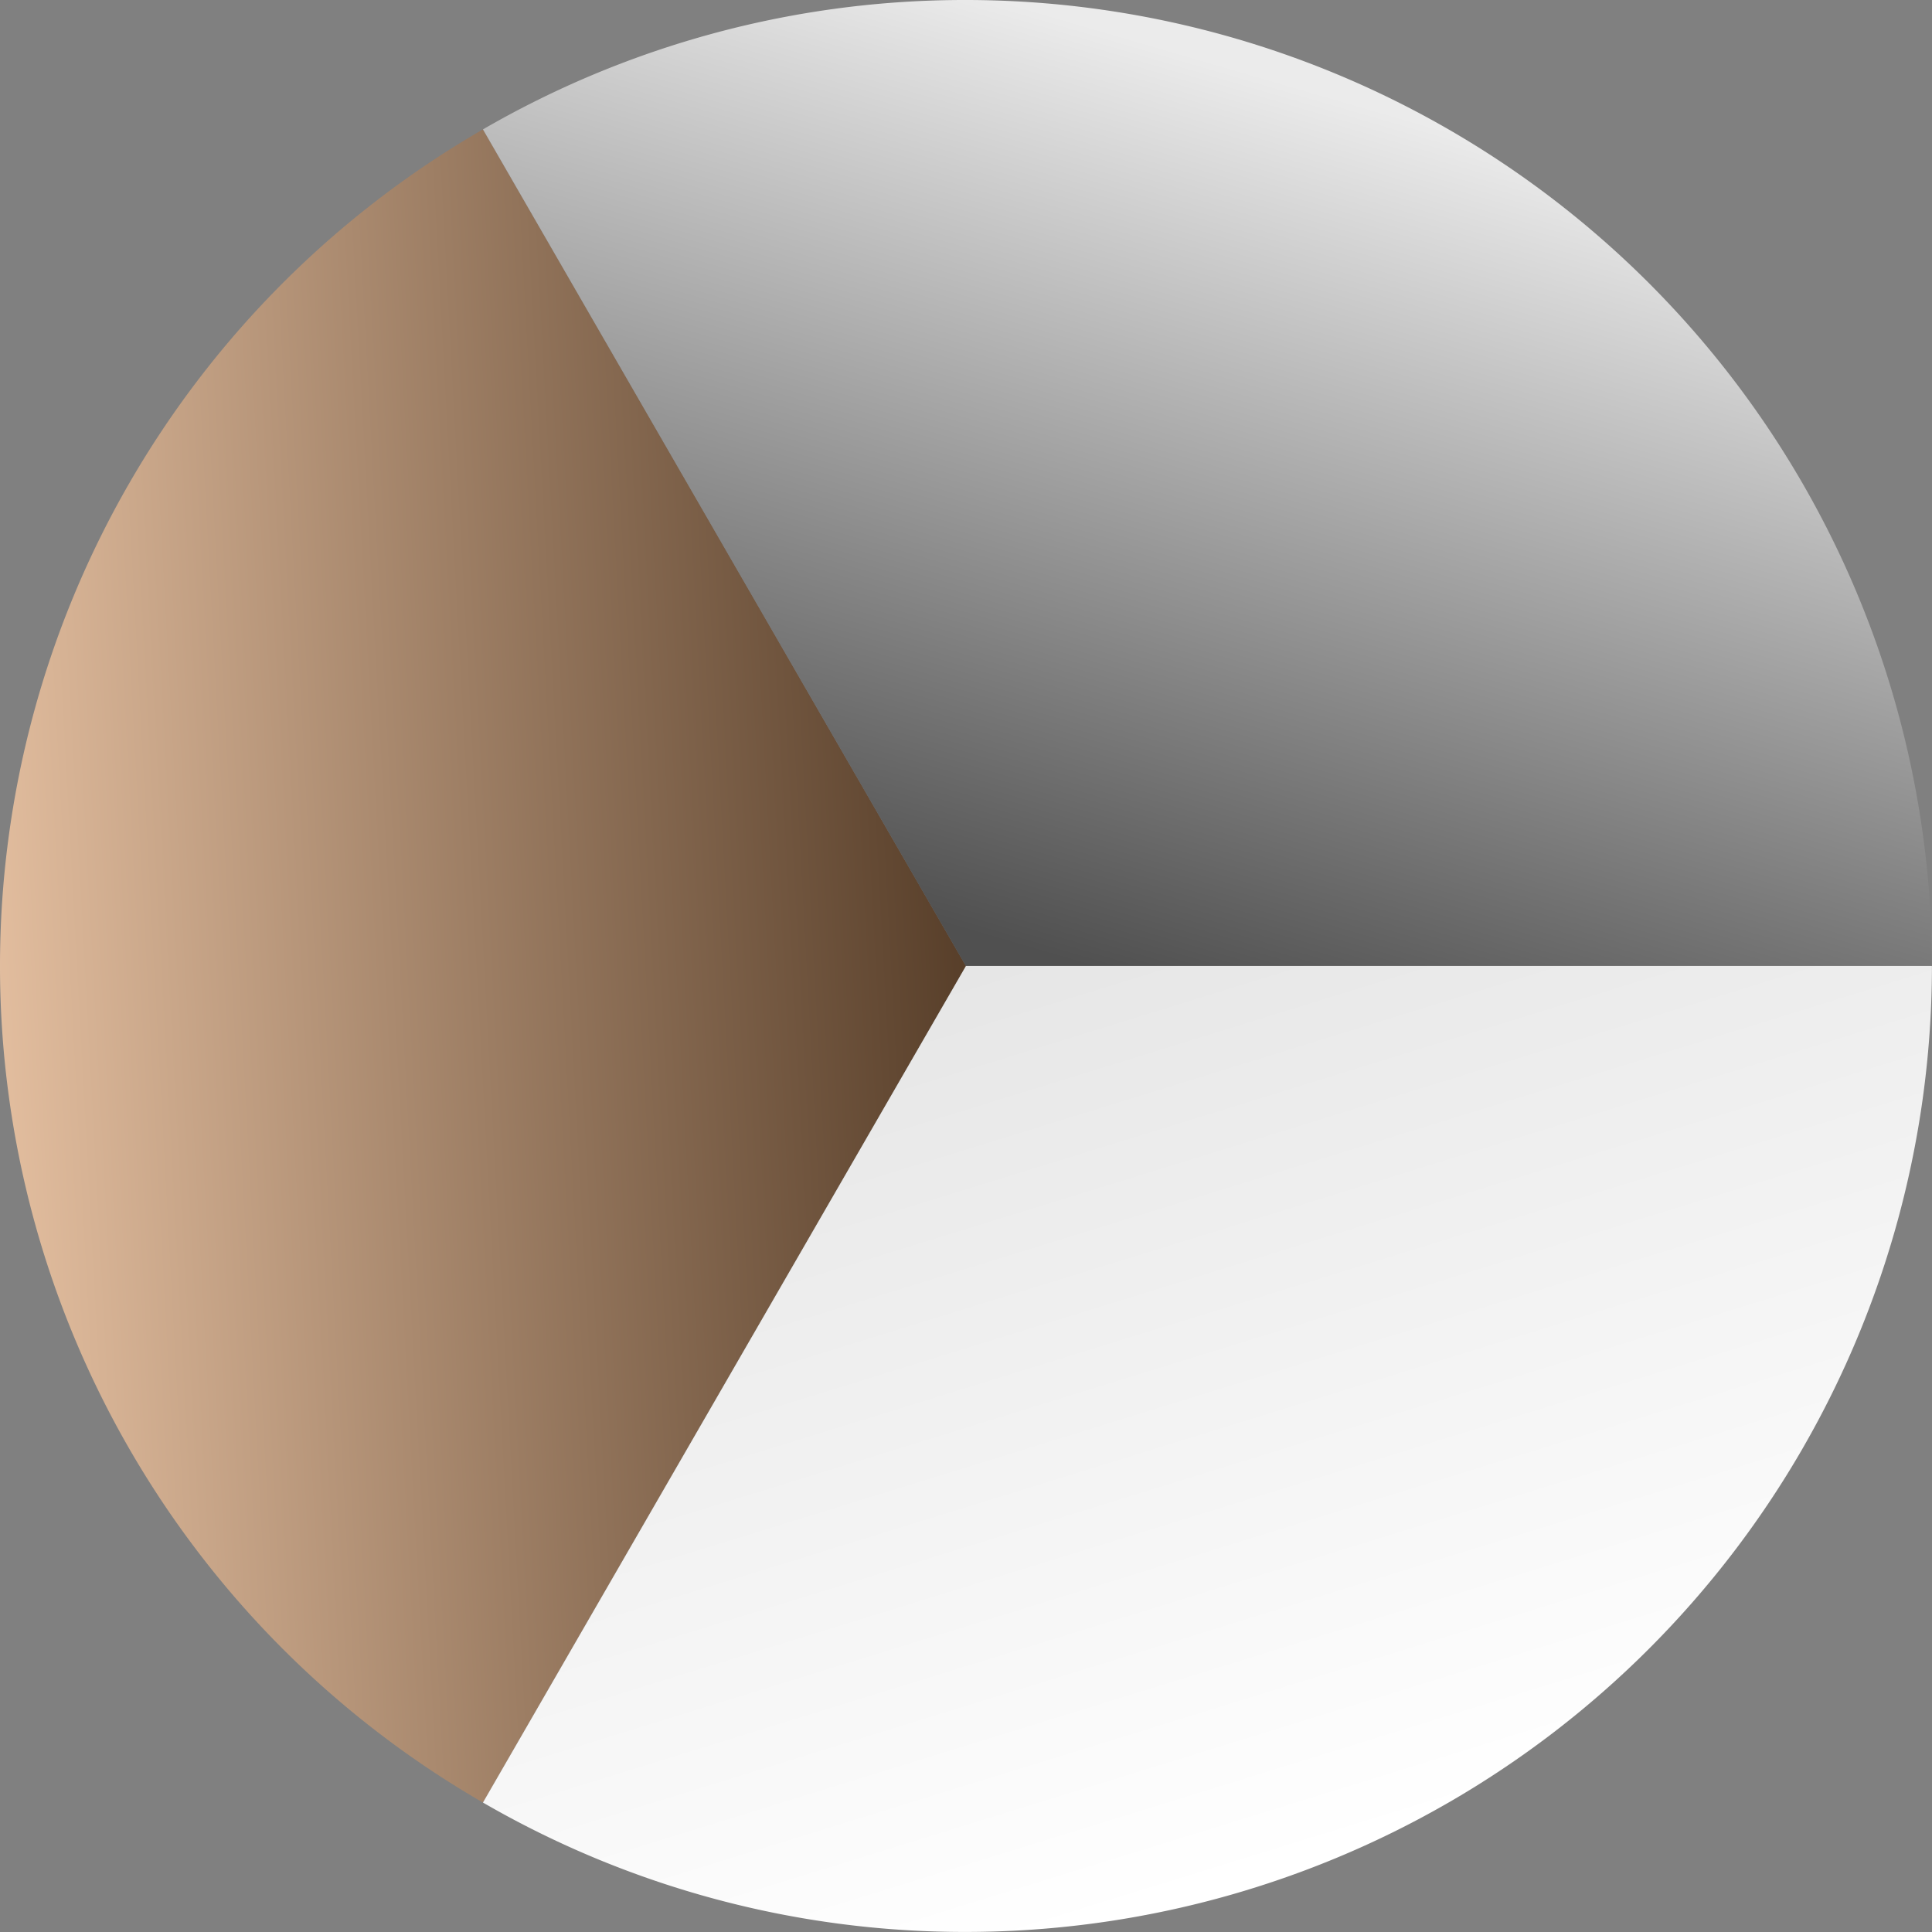 <svg xmlns="http://www.w3.org/2000/svg" xmlns:xlink="http://www.w3.org/1999/xlink" width="35.239" height="35.239" viewBox="0 0 35.239 35.239">
  <rect x="0" y="0" width="35.239" height="35.239" fill="#808080" stroke="none"/>
  <defs>
    <linearGradient id="linear-gradient" y1="0.576" x2="1" y2="0.482" gradientUnits="objectBoundingBox">
      <stop offset="0" stop-color="#e3be9f"/>
      <stop offset="1" stop-color="#573e29"/>
    </linearGradient>
    <linearGradient id="linear-gradient-2" x1="0.707" y1="0.155" x2="0.354" y2="0.969" gradientUnits="objectBoundingBox">
      <stop offset="0" stop-color="#ebebeb"/>
      <stop offset="1" stop-color="#505050"/>
    </linearGradient>
    <linearGradient id="linear-gradient-3" x1="0.74" y1="0.842" x2="0.353" gradientUnits="objectBoundingBox">
      <stop offset="0" stop-color="#fff"/>
      <stop offset="1" stop-color="#e6e6e6"/>
    </linearGradient>
  </defs>
  <g id="Groupe_310" data-name="Groupe 310" transform="translate(-35.381 -232.381)">
    <g id="Groupe_312" data-name="Groupe 312" transform="translate(35.381 387.005)">
      <path id="Tracé_7" data-name="Tracé 7" d="M8.809-113.749A17.62,17.62,0,0,1,0-129.008a17.62,17.62,0,0,1,8.809-15.259l8.81,15.259Z" transform="translate(0 -7.997)" fill-rule="evenodd" fill="url(#linear-gradient)"/>
      <path id="Tracé_8" data-name="Tracé 8" d="M38.655-152.264a17.527,17.527,0,0,1,8.81-2.36A17.628,17.628,0,0,1,65.084-137H47.465Z" transform="translate(-29.846)" fill-rule="evenodd" fill="url(#linear-gradient-2)"/>
      <path id="Tracé_9" data-name="Tracé 9" d="M65.084-77.312A17.628,17.628,0,0,1,47.465-59.693a17.527,17.527,0,0,1-8.81-2.36l8.81-15.259Z" transform="translate(-29.846 -59.693)" fill-rule="evenodd" fill="url(#linear-gradient-3)"/>
    </g>
  </g>
</svg>
